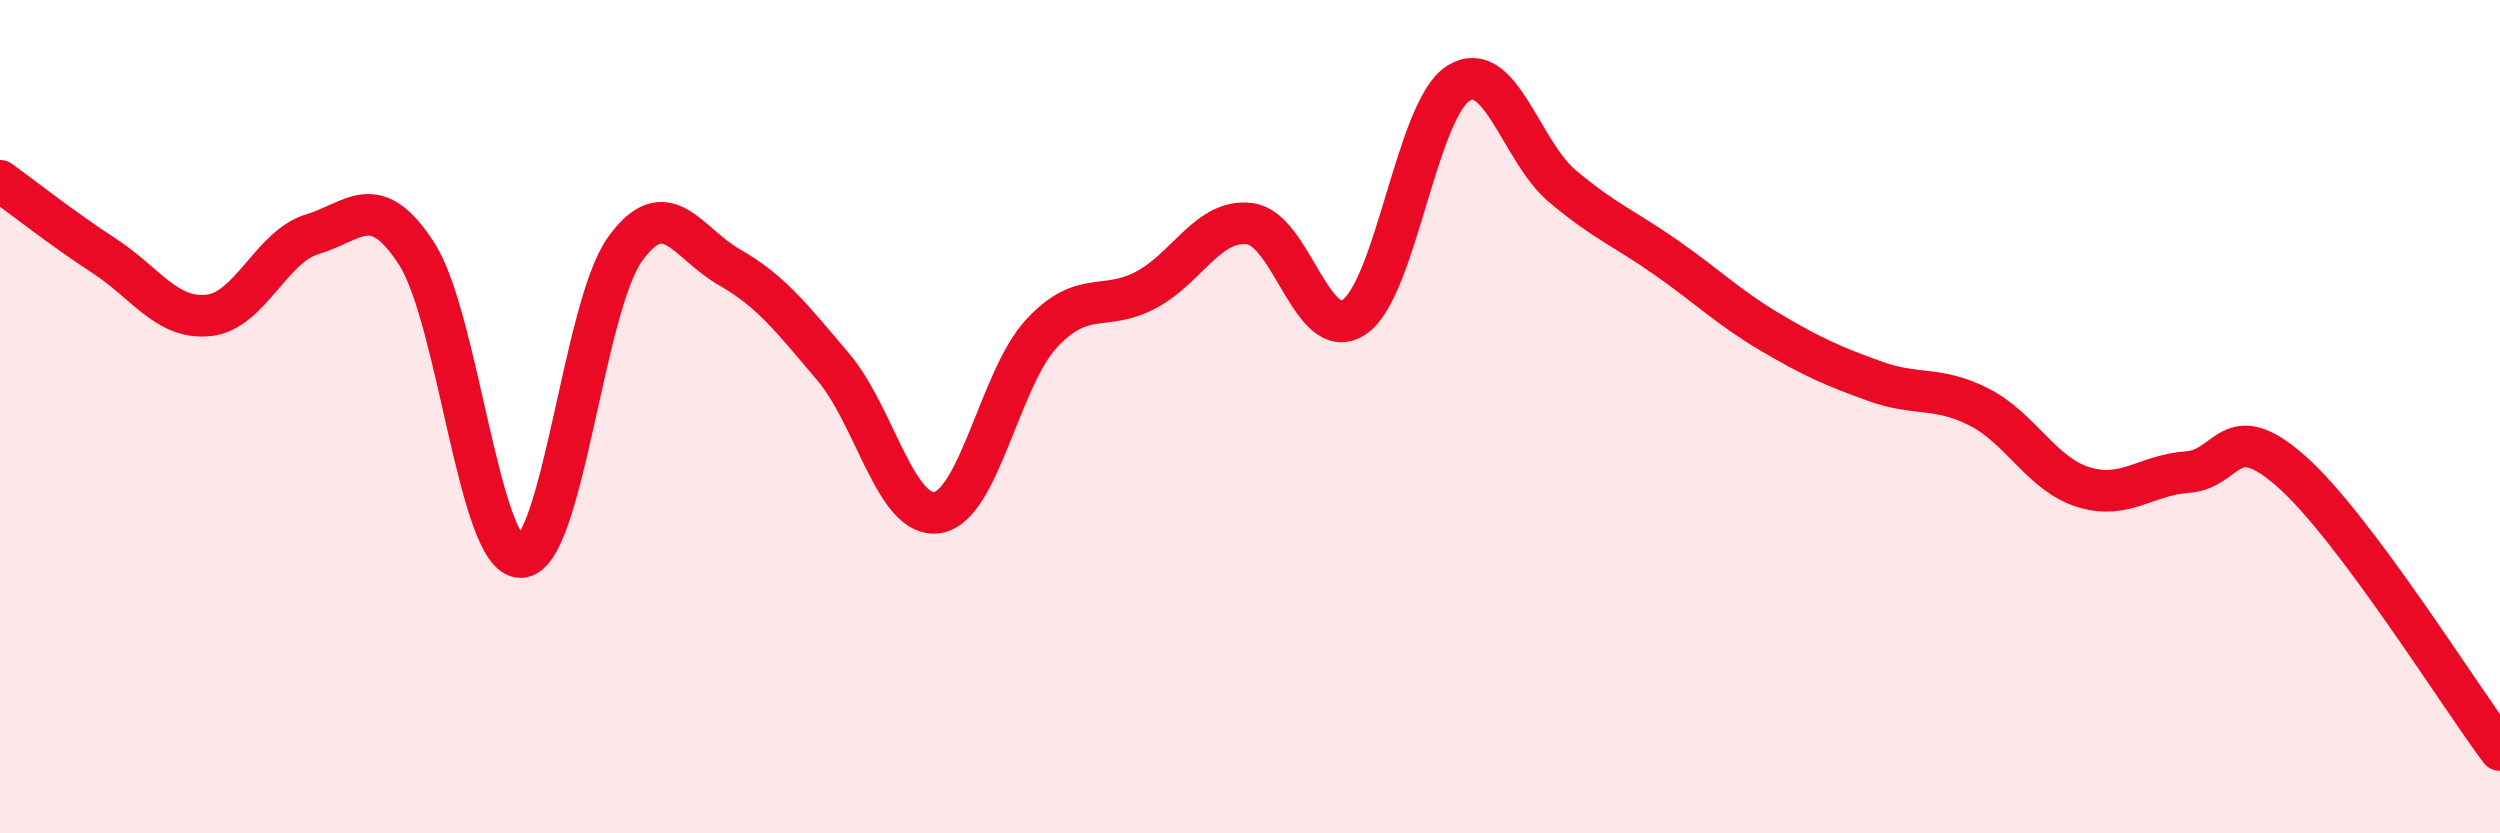 
    <svg width="60" height="20" viewBox="0 0 60 20" xmlns="http://www.w3.org/2000/svg">
      <path
        d="M 0,4.34 C 0.5,4.7 1.5,5.49 2.5,6.14 C 3.5,6.79 4,7.67 5,7.57 C 6,7.47 6.5,5.92 7.5,5.62 C 8.5,5.32 9,4.54 10,6.09 C 11,7.64 11.5,13.39 12.5,13.37 C 13.5,13.35 14,7.37 15,5.98 C 16,4.59 16.5,5.84 17.5,6.41 C 18.5,6.98 19,7.63 20,8.81 C 21,9.99 21.5,12.46 22.5,12.3 C 23.5,12.14 24,9.07 25,8 C 26,6.93 26.5,7.49 27.5,6.96 C 28.5,6.43 29,5.24 30,5.37 C 31,5.5 31.5,8.28 32.5,7.61 C 33.5,6.94 34,2.63 35,2 C 36,1.37 36.5,3.63 37.5,4.47 C 38.5,5.31 39,5.49 40,6.19 C 41,6.89 41.5,7.39 42.5,7.98 C 43.5,8.57 44,8.79 45,9.15 C 46,9.51 46.5,9.26 47.5,9.77 C 48.5,10.28 49,11.38 50,11.69 C 51,12 51.5,11.4 52.5,11.33 C 53.5,11.26 53.5,9.99 55,11.32 C 56.5,12.65 59,16.66 60,18L60 20L0 20Z"
        fill="#EB0A25"
        opacity="0.1"
        stroke-linecap="round"
        stroke-linejoin="round"
      />
      <path
        d="M 0,4.34 C 0.5,4.7 1.5,5.49 2.5,6.14 C 3.5,6.79 4,7.67 5,7.57 C 6,7.47 6.5,5.92 7.5,5.62 C 8.5,5.32 9,4.54 10,6.09 C 11,7.64 11.5,13.39 12.5,13.37 C 13.5,13.35 14,7.37 15,5.98 C 16,4.59 16.5,5.84 17.5,6.41 C 18.5,6.98 19,7.63 20,8.81 C 21,9.99 21.5,12.46 22.5,12.3 C 23.5,12.14 24,9.07 25,8 C 26,6.93 26.5,7.49 27.5,6.96 C 28.5,6.43 29,5.24 30,5.37 C 31,5.5 31.5,8.28 32.5,7.61 C 33.5,6.94 34,2.63 35,2 C 36,1.37 36.5,3.63 37.5,4.47 C 38.5,5.31 39,5.49 40,6.19 C 41,6.89 41.5,7.39 42.5,7.98 C 43.5,8.57 44,8.79 45,9.15 C 46,9.51 46.5,9.26 47.5,9.77 C 48.5,10.28 49,11.38 50,11.69 C 51,12 51.5,11.4 52.5,11.33 C 53.5,11.26 53.5,9.99 55,11.32 C 56.5,12.65 59,16.66 60,18"
        stroke="#EB0A25"
        stroke-width="1"
        fill="none"
        stroke-linecap="round"
        stroke-linejoin="round"
      />
    </svg>
  